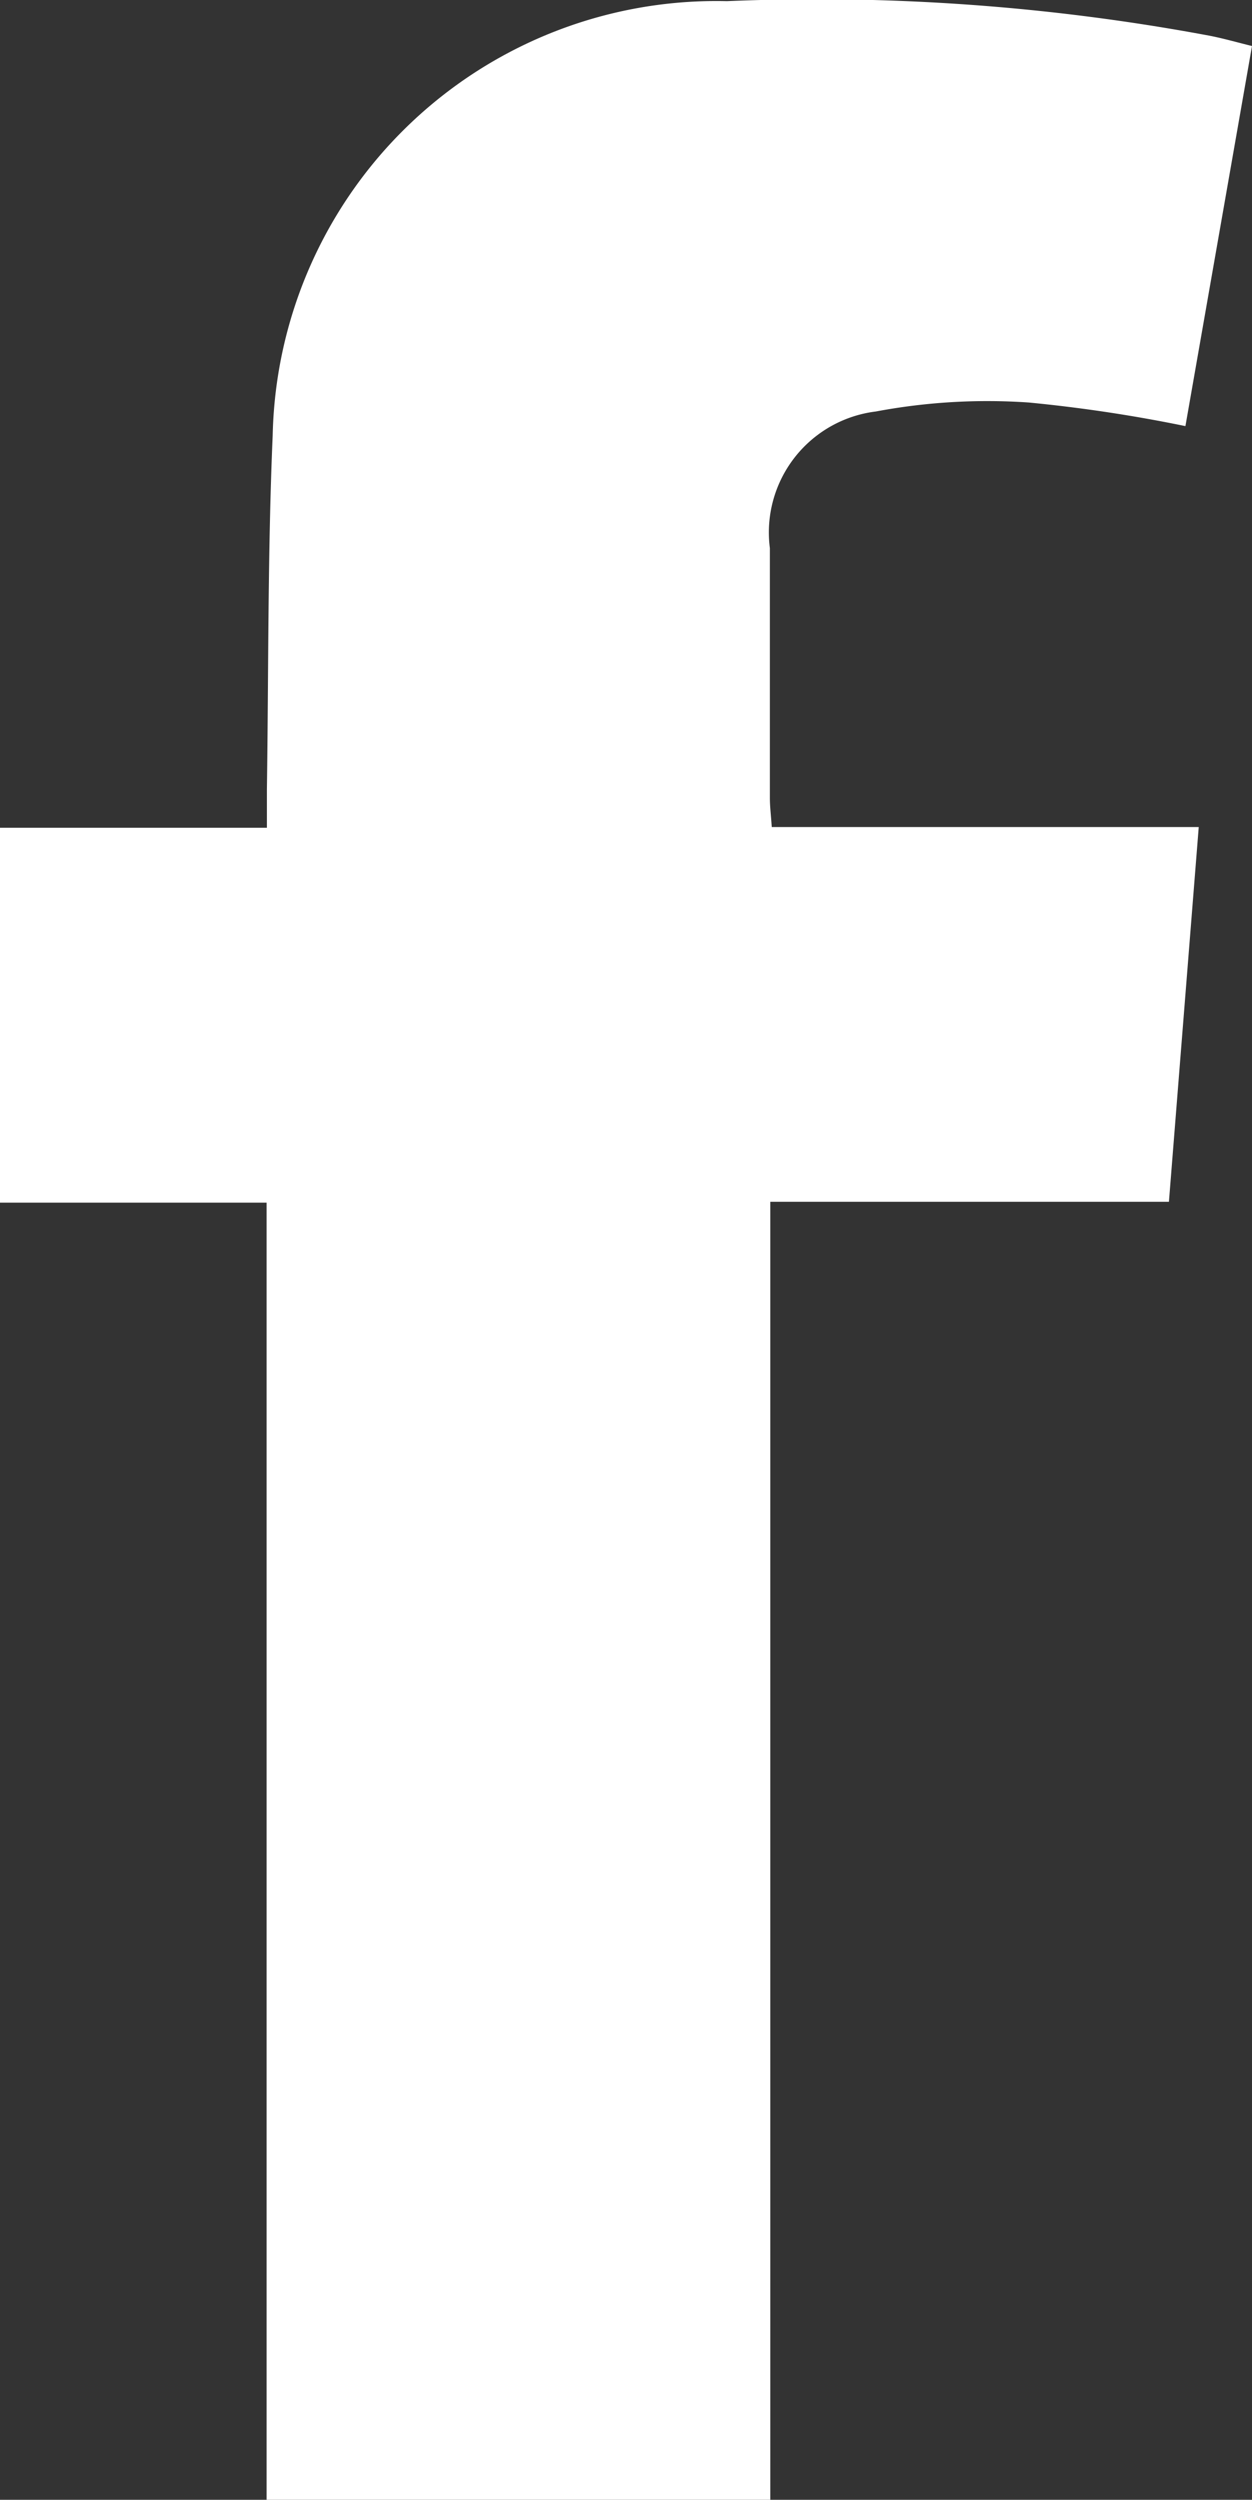 <svg xmlns="http://www.w3.org/2000/svg" width="8.65" height="17.271" viewBox="0 0 8.65 17.271">
  <rect x="0" y="0" width="8.65" height="17.271" fill="#333333" stroke="none"/>
  <path id="Path_5" data-name="Path 5" d="M153.053,40V31.034h-1.842v-2.59h1.844c0-.1,0-.185,0-.265.012-.815.005-1.632.04-2.446a3.066,3.066,0,0,1,3.138-3,14.752,14.752,0,0,1,3.336.239c.092.018.183.044.292.071l-.46,2.626a10.247,10.247,0,0,0-1.081-.163,4.163,4.163,0,0,0-1.058.062.842.842,0,0,0-.732.944c0,.576,0,1.151,0,1.727,0,.06.008.12.013.2h2.95l-.206,2.589h-2.754V40Z" transform="translate(-151.211 -22.725)" fill="#fff"/>
</svg>
